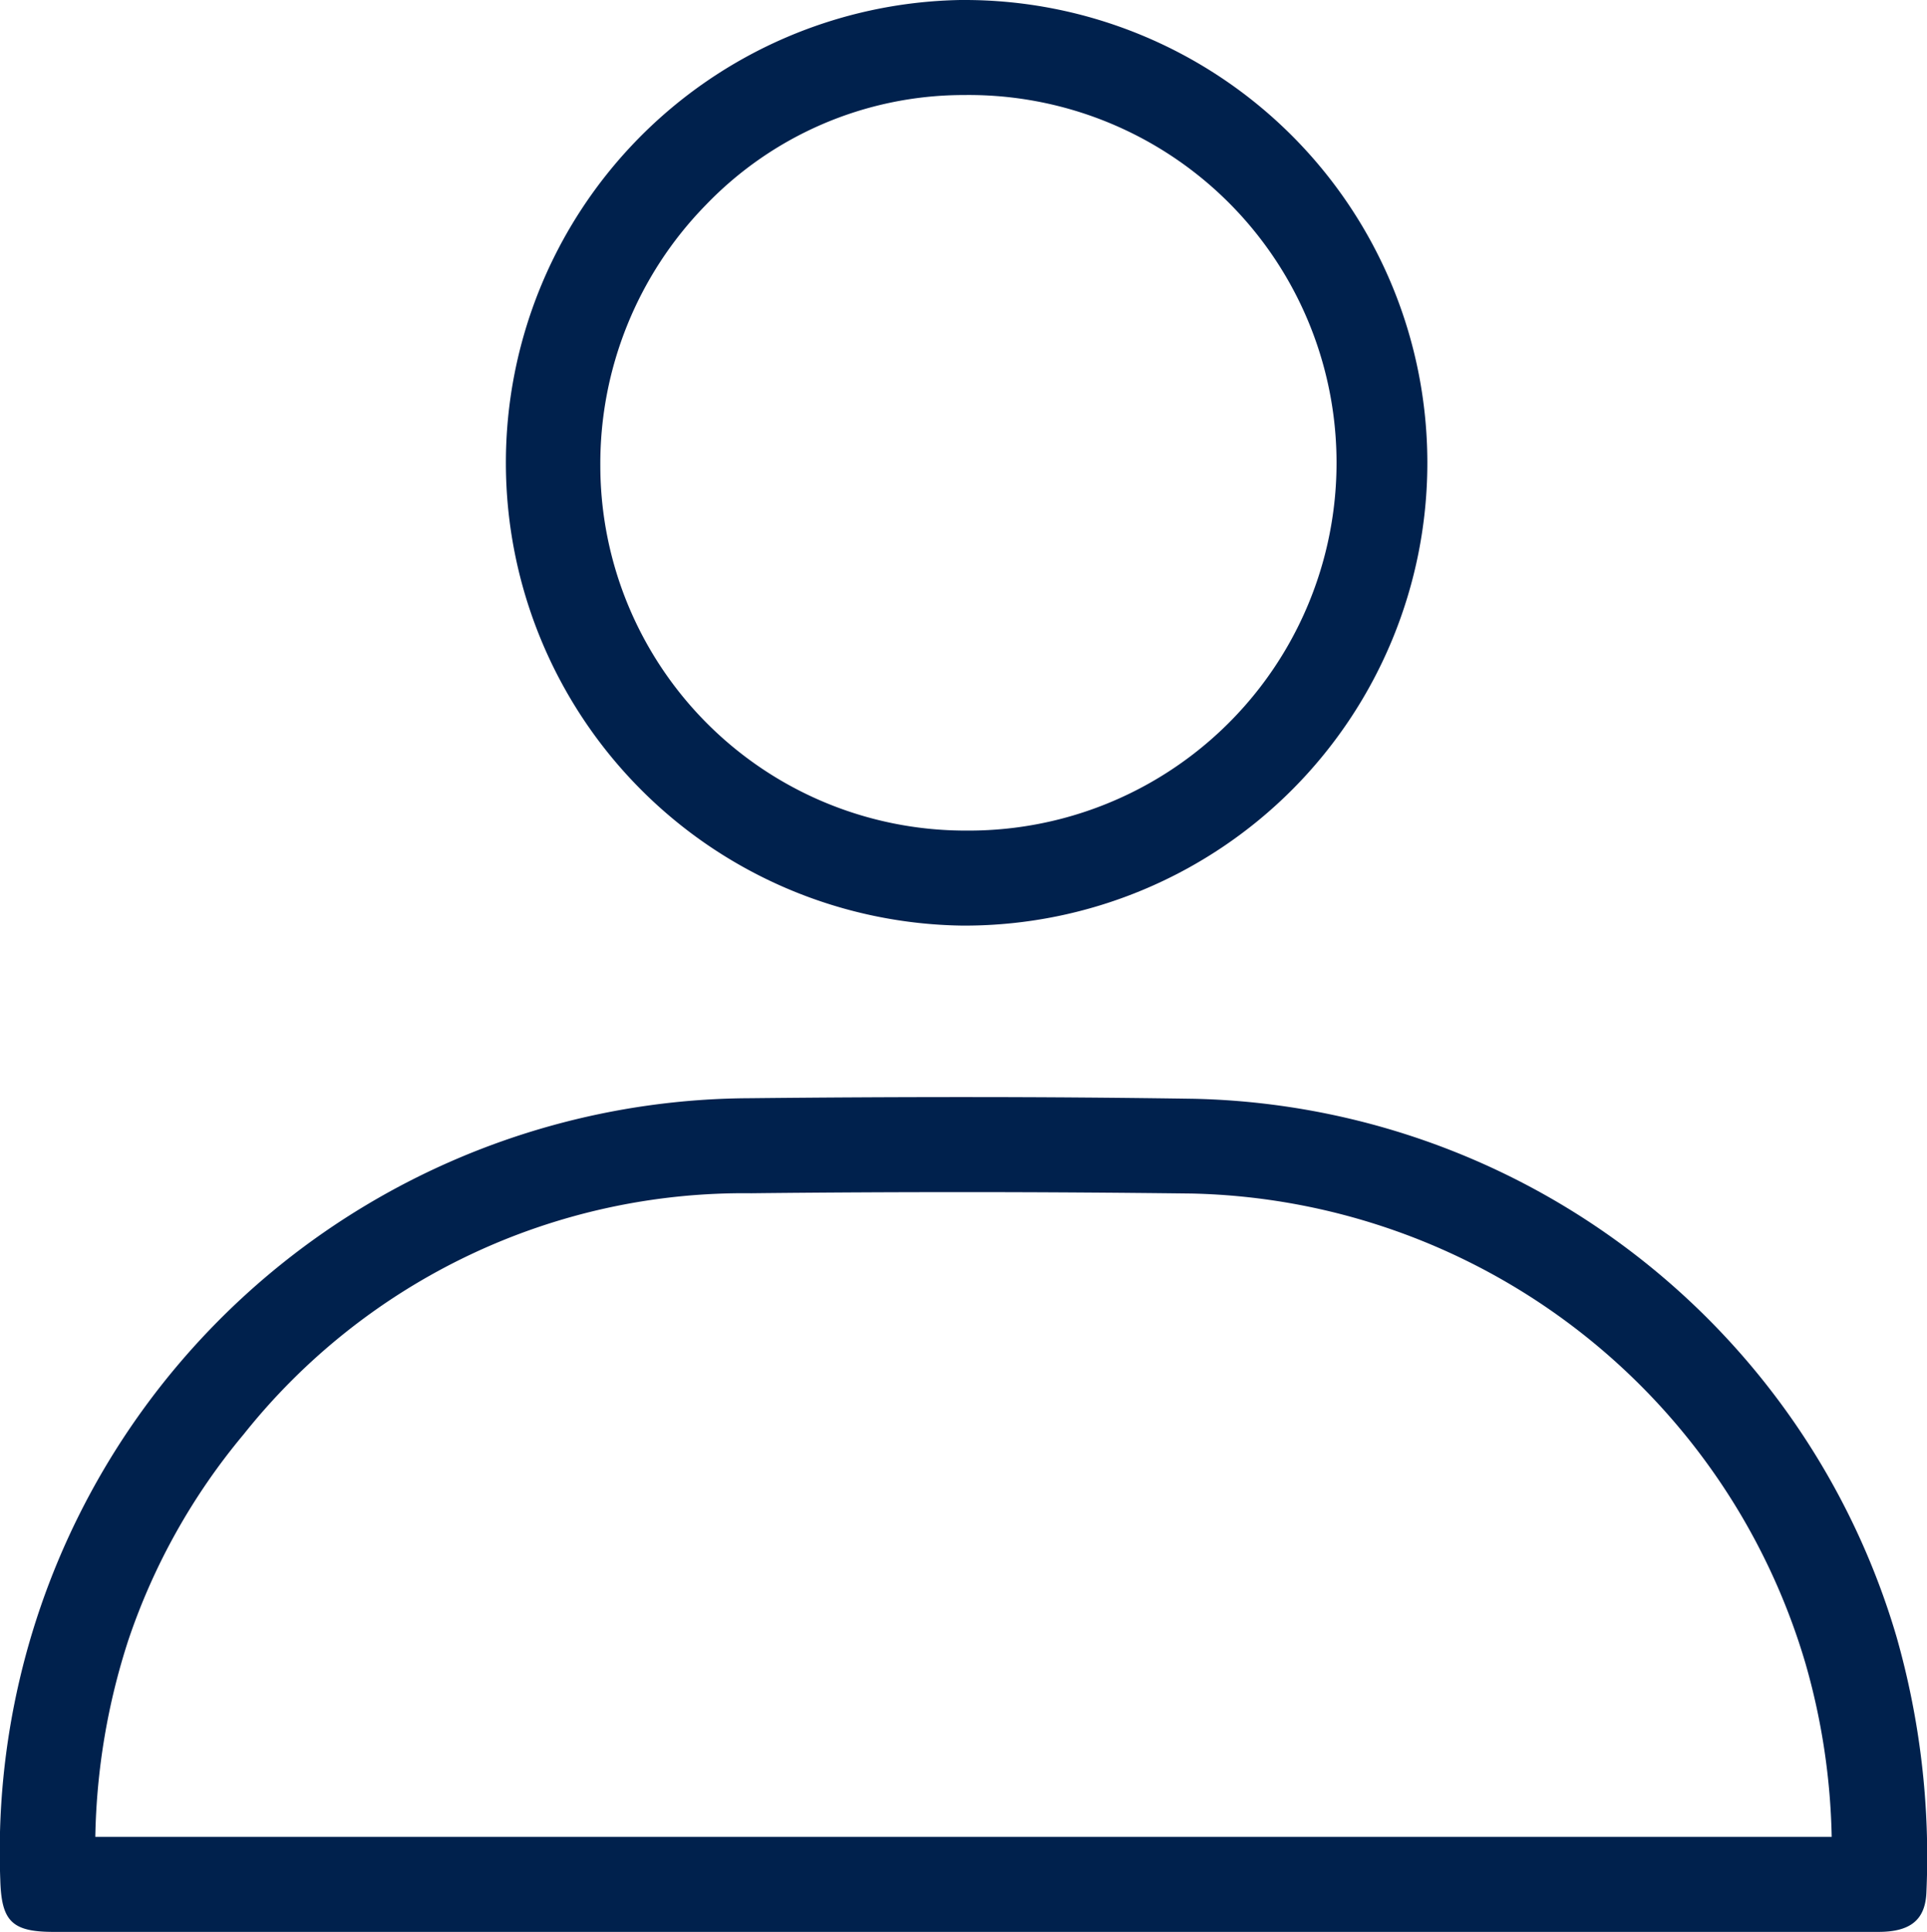 <svg xmlns="http://www.w3.org/2000/svg" width="68.34" height="68.5" viewBox="0 0 68.34 68.5">
  <defs>
    <style>
      .cls-1 {
        fill: #00214d;
        fill-rule: evenodd;
      }
    </style>
  </defs>
  <path id="シェイプ_611" data-name="シェイプ 611" class="cls-1" d="M1890.44,8329.52c2.86,0,5.49.02,8.05,0.05a23.225,23.225,0,0,1,21.76,16.66,23.866,23.866,0,0,1,.93,6.15H1859.6a23.832,23.832,0,0,1,1.17-6.97,22.6,22.6,0,0,1,4.09-7.3,22.66,22.66,0,0,1,18-8.55c2.74-.03,5.22-0.04,7.58-0.04m0-3.37q-3.8,0-7.61.04a26.71,26.71,0,0,0-26.6,27.71c0.04,1.46.4,1.85,1.88,1.85h64.73c1.15,0,1.67-.44,1.7-1.43a28.409,28.409,0,0,0-1.06-9.03,26.585,26.585,0,0,0-24.94-19.08q-4.05-.06-8.1-0.06h0Zm-0.05-38.9v3.37a13.041,13.041,0,1,1,.06,26.08h-0.09a12.949,12.949,0,0,1-12.85-12.91,13.117,13.117,0,0,1,3.74-9.27,12.685,12.685,0,0,1,9.05-3.9h0.09v-3.37m0,0h-0.11a16.412,16.412,0,0,0,.08,32.82h0.11a16.41,16.41,0,1,0-.08-32.82h0Z" transform="translate(-1856.22 -8287.25)"/>
</svg>

